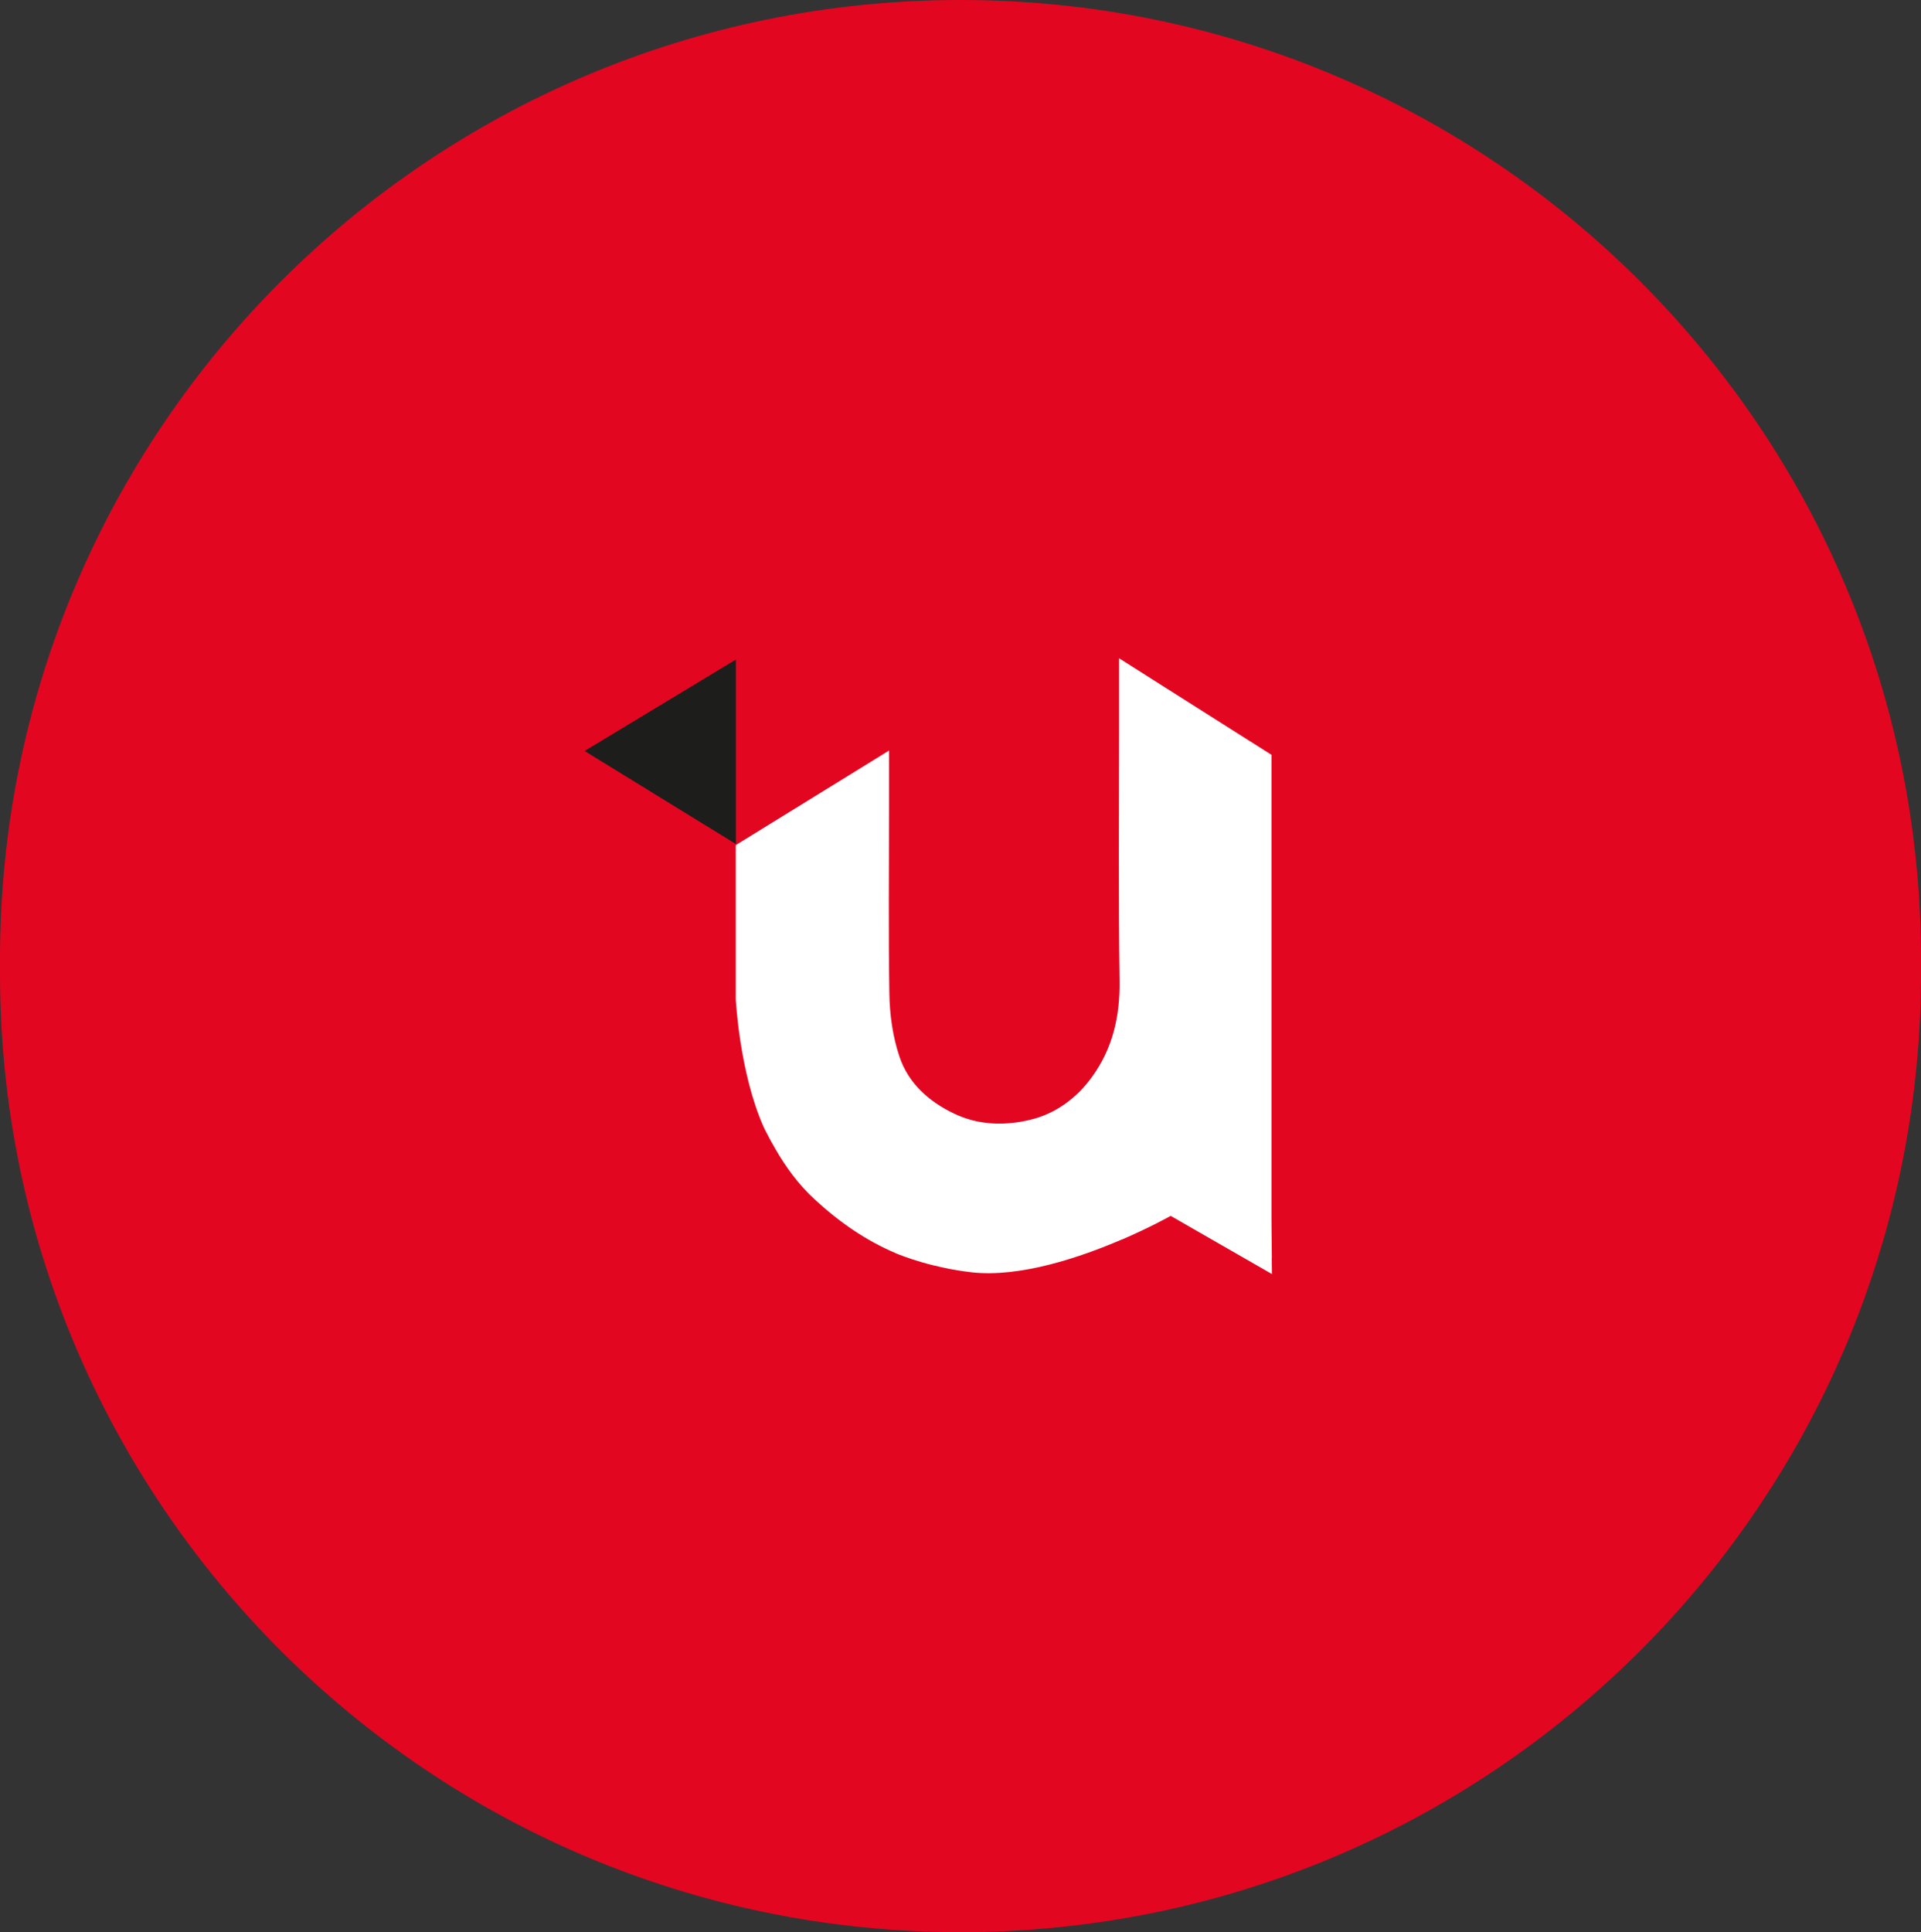 <svg width="176" height="177" viewBox="0 0 176 177" fill="none" xmlns="http://www.w3.org/2000/svg">
<rect x="0" y="0" width="176" height="177" fill="#333333" stroke="none"/>
<g clip-path="url(#clip0_105_33)">
<path d="M88 0C39.4 0 0 39.333 0 87.852V89.148C0 137.667 39.4 177 88 177C136.6 177 176 137.667 176 89.148V87.852C176 39.333 136.6 0 88 0Z" fill="#E30621"/>
<path d="M116.524 115.248L116.498 112.63C116.498 112.245 116.49 111.868 116.49 111.484C116.49 99.112 116.49 86.739 116.49 74.359V69.147L116.306 69.03L106.183 62.622L103.854 61.142L102.53 60.305V66.772C102.53 74.459 102.463 82.147 102.572 89.835C102.622 93.088 101.952 96.033 100.033 98.677C98.609 100.651 96.623 102.064 94.343 102.591C92.098 103.127 89.676 103.093 87.43 102.023C85.076 100.902 83.216 99.22 82.403 96.786C81.783 94.937 81.506 92.913 81.481 90.964C81.397 85.434 81.448 79.897 81.456 74.359V68.754L67.747 77.211L67.412 77.421V91.558C67.412 91.558 67.747 98.275 69.968 103.244C69.968 103.252 69.976 103.261 69.976 103.269C70.16 103.645 70.362 104.022 70.563 104.398C70.563 104.415 70.579 104.423 70.579 104.432C70.655 104.566 70.722 104.699 70.806 104.833C70.889 104.976 70.965 105.126 71.049 105.268C72.021 106.941 73.152 108.506 74.635 109.869C76.897 111.96 79.336 113.642 82.051 114.796C82.051 114.796 82.151 114.847 82.353 114.922C82.872 115.123 84.037 115.558 85.587 115.934C85.595 115.934 85.604 115.934 85.612 115.934C86.467 116.151 87.439 116.344 88.486 116.486C88.495 116.486 88.511 116.486 88.528 116.486C88.687 116.511 88.855 116.536 89.022 116.553C93.489 117.047 98.977 115.181 102.756 113.558C102.756 113.558 102.756 113.558 102.765 113.558C102.781 113.558 102.798 113.542 102.815 113.542C105.178 112.521 106.862 111.601 107.197 111.417C107.222 111.4 107.231 111.4 107.231 111.4C107.248 111.383 107.256 111.383 107.256 111.383L116.532 116.712L116.515 115.248H116.524Z" fill="white"/>
<path d="M67.42 77.32V60.422L53.56 68.796L67.42 77.32Z" fill="#1D1D1B"/>
</g>
<defs>
<clipPath id="clip0_105_33">
<rect width="176" height="177" fill="white"/>
</clipPath>
</defs>
</svg>
